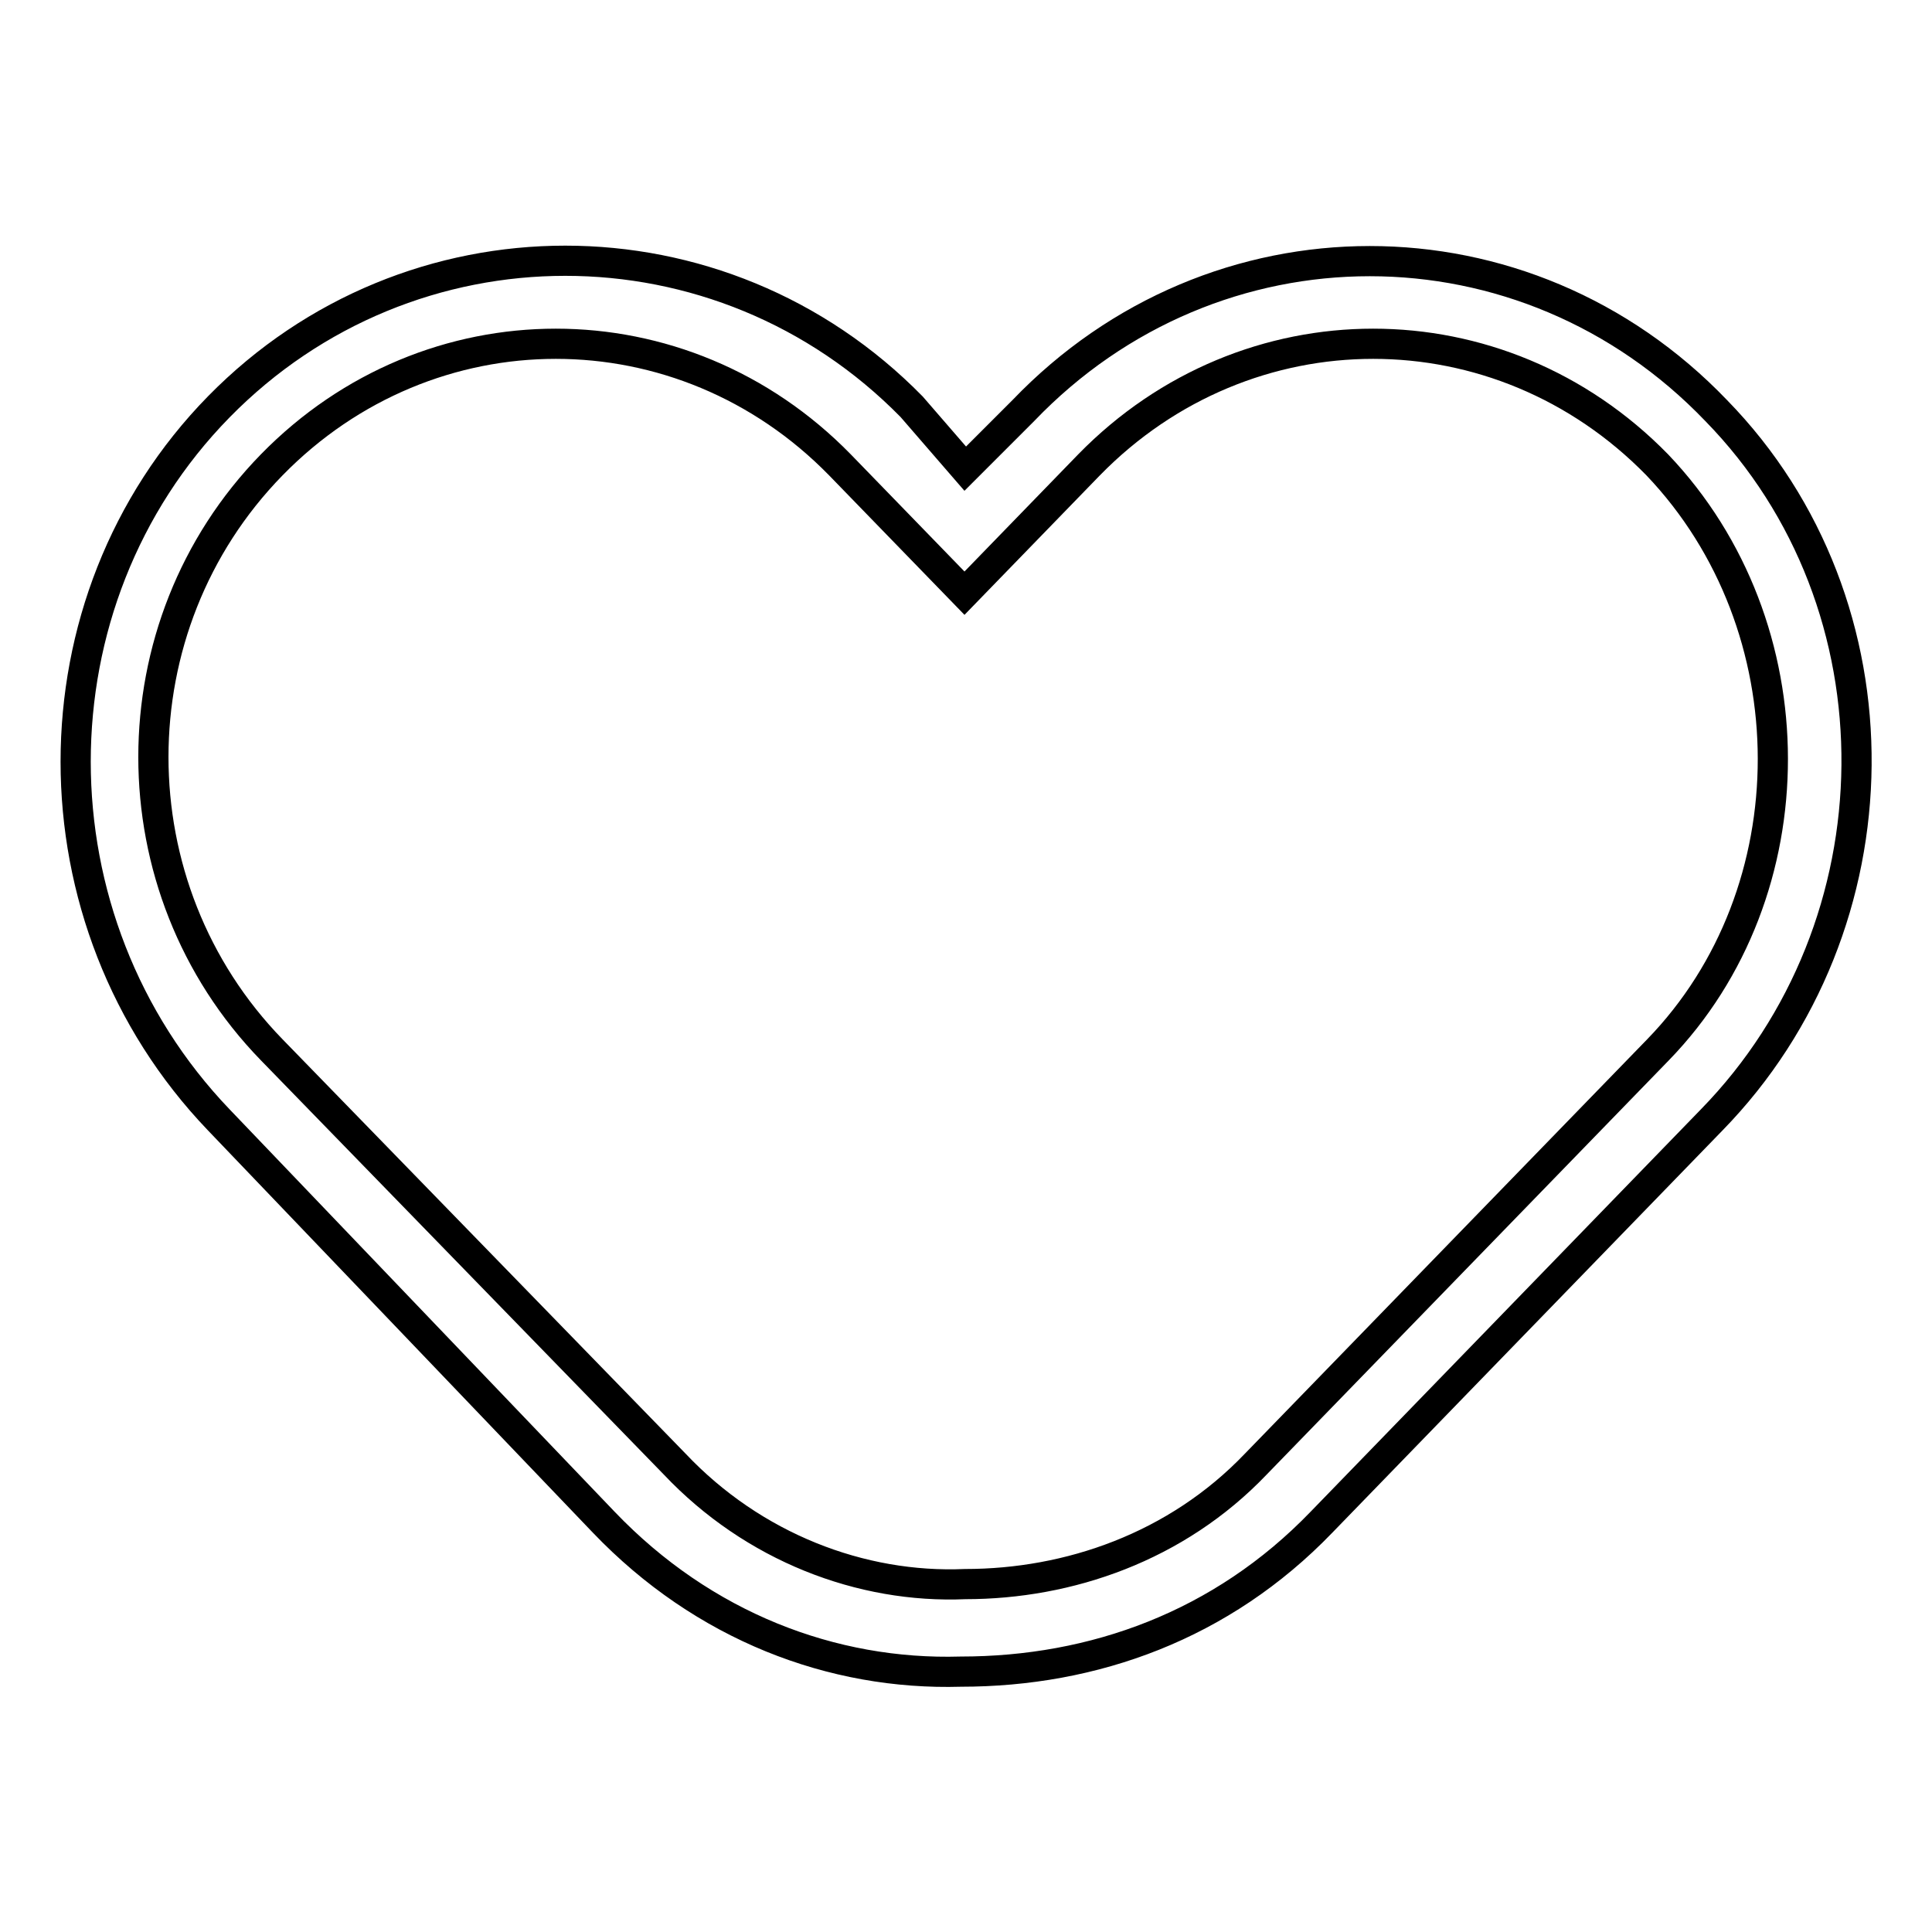 <?xml version="1.0" encoding="utf-8"?>
<!-- Svg Vector Icons : http://www.onlinewebfonts.com/icon -->
<!DOCTYPE svg PUBLIC "-//W3C//DTD SVG 1.1//EN" "http://www.w3.org/Graphics/SVG/1.1/DTD/svg11.dtd">
<svg version="1.1" xmlns="http://www.w3.org/2000/svg" xmlns:xlink="http://www.w3.org/1999/xlink" x="0px" y="0px" viewBox="0 0 256 256" enable-background="new 0 0 256 256" xml:space="preserve">
<g> <path stroke-width="4" fill-opacity="0" stroke="#000000"  d="M226.8,148.4l-51.7,53.3c-13.2,13.7-30.2,19.8-47.8,19.8c-17,0.5-34.1-6-47.3-19.8L29,148.4 C3.7,122,3.7,79.7,29,53.9s66.5-25.8,91.8,0l7.1,8.2l7.7-7.7c25.3-26.4,66.5-26.4,91.8,0C252.6,80.2,252,122.6,226.8,148.4z  M219.6,61.6c-20.9-21.4-54.4-21.4-75.3,0l-16.5,17l-16.5-17c-20.9-21.4-54.4-21.4-75.3,0c-20.9,21.4-20.9,56,0,77.5L89.4,194 c10.4,11,24.7,16.5,38.5,15.9c13.7,0,28-4.9,38.5-15.9l53.3-54.9C240,118.2,240,83,219.6,61.6z"/></g>
</svg>
